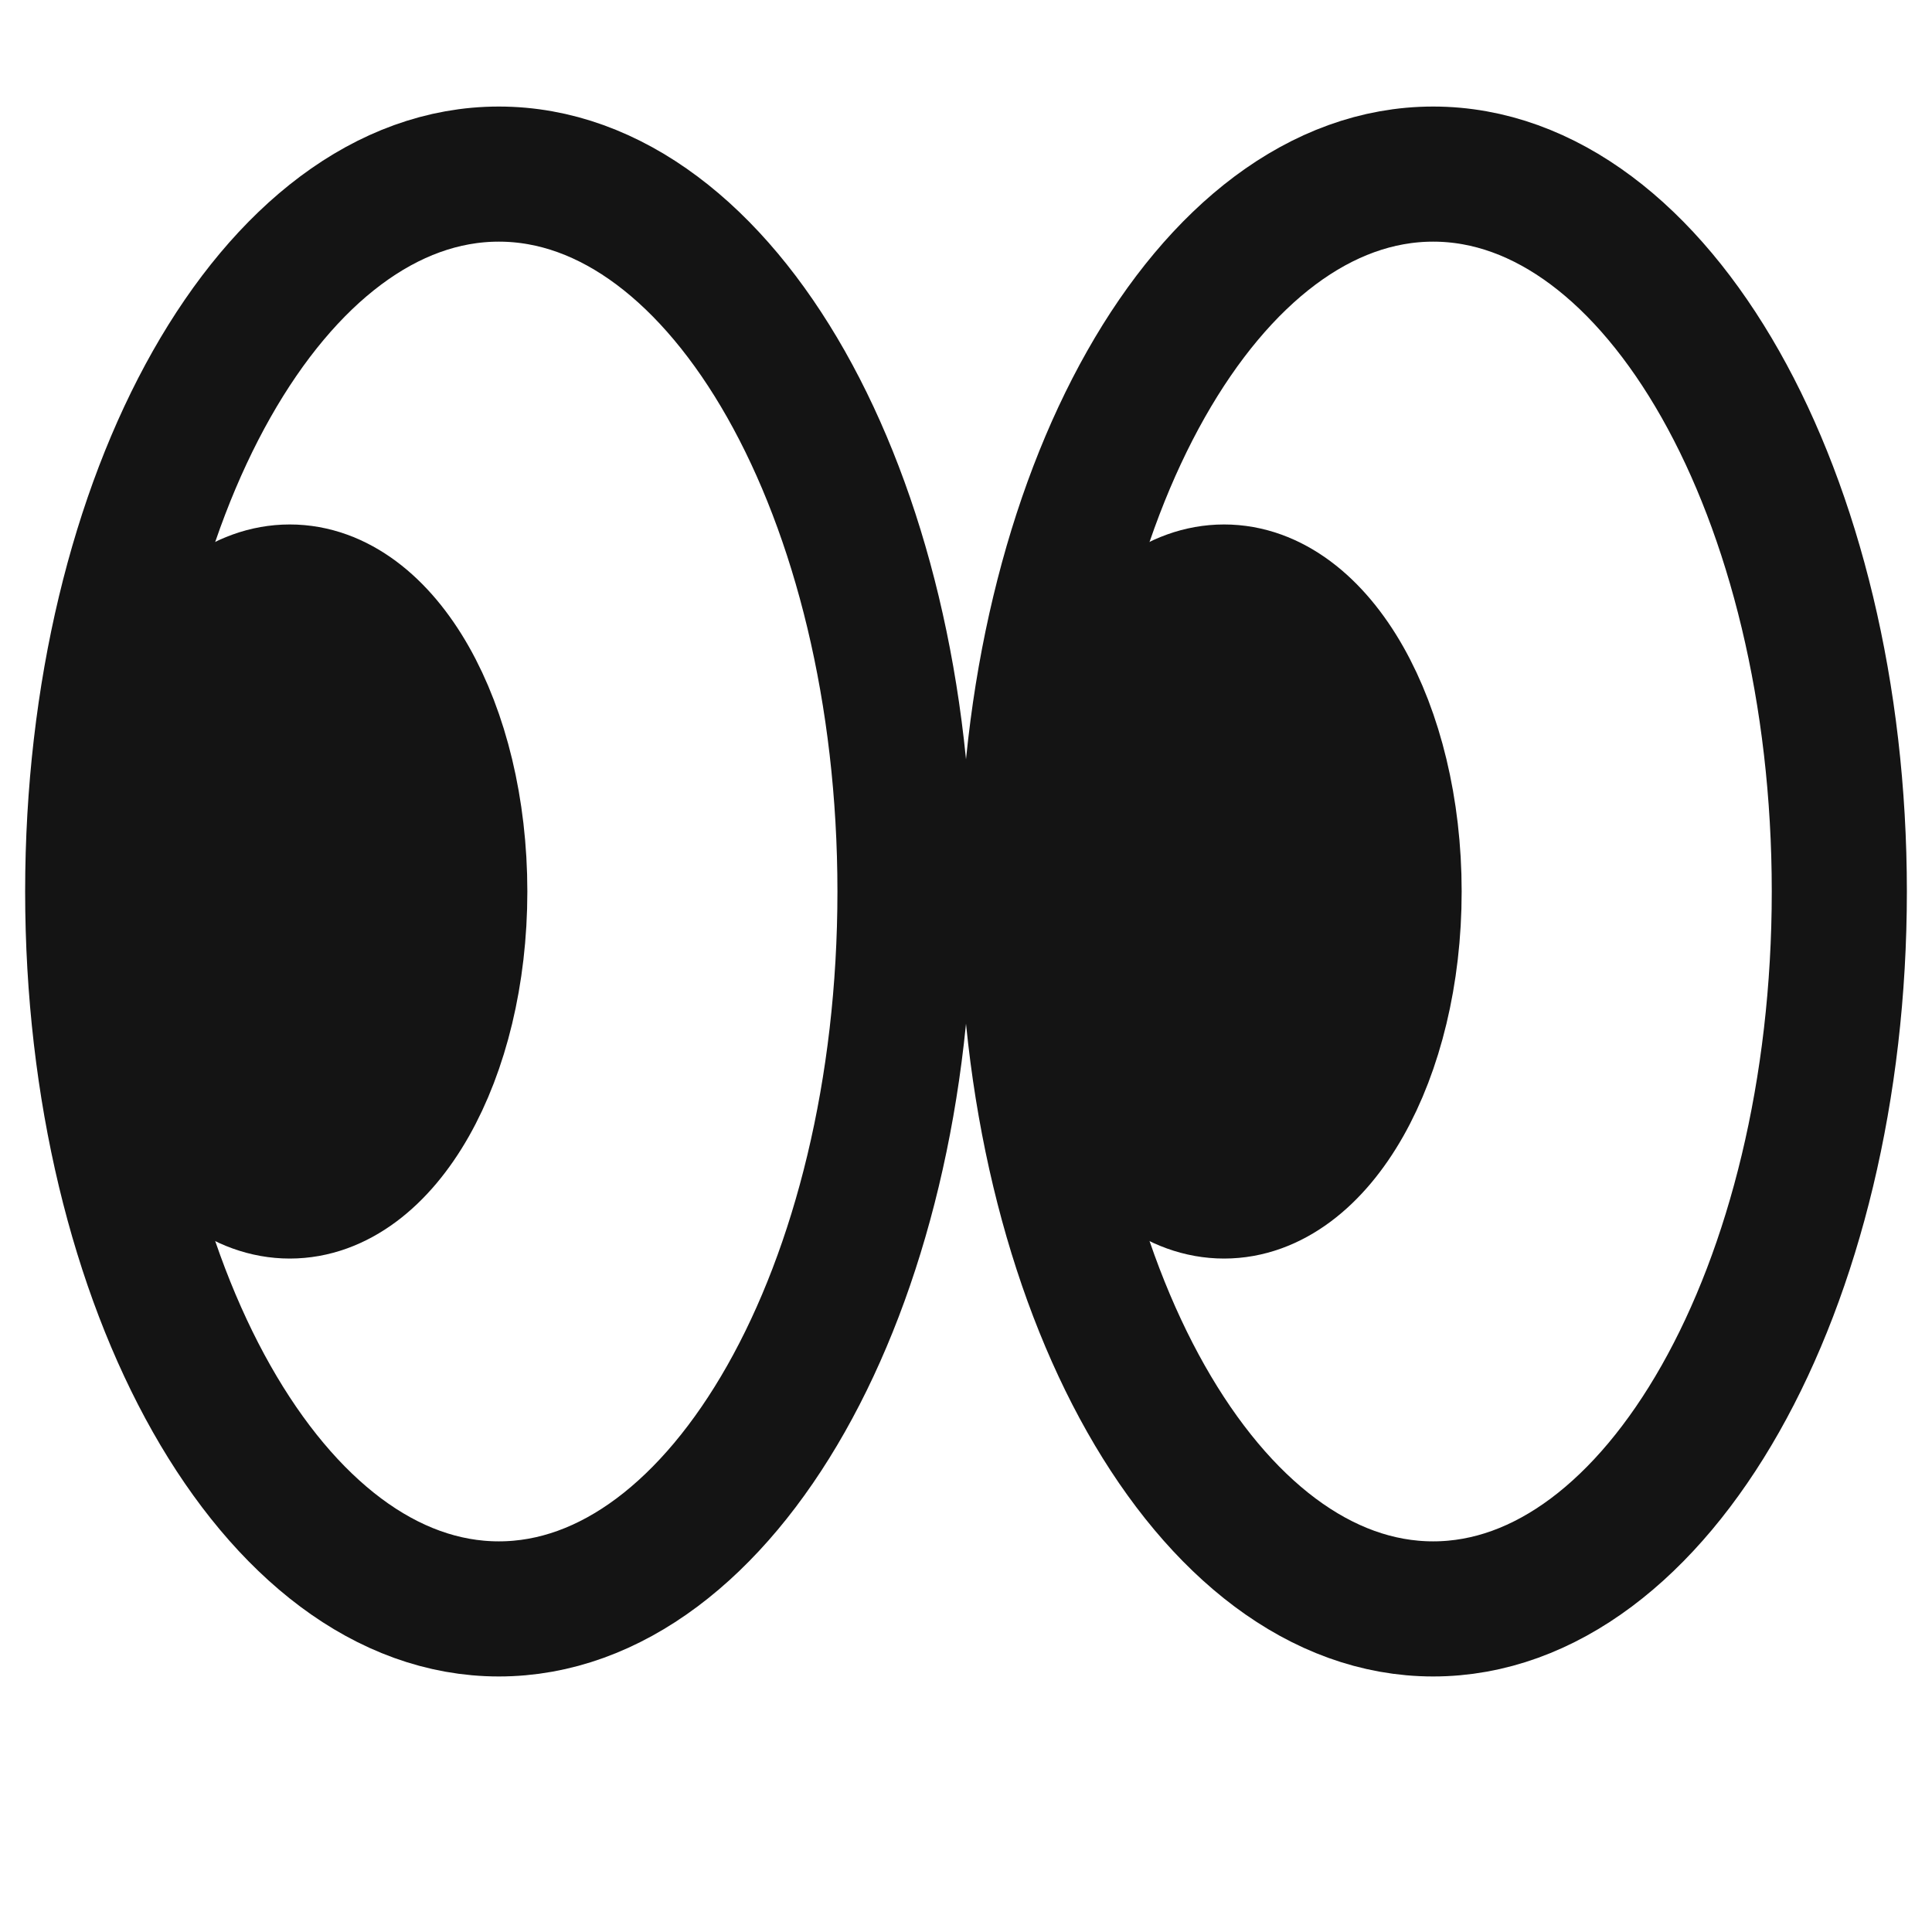 <svg width="143" height="143" viewBox="0 0 143 143" fill="none" xmlns="http://www.w3.org/2000/svg">
<path d="M36.922 119.086C53.525 119.086 66.984 95.313 66.984 65.986C66.984 36.66 53.525 12.886 36.922 12.886C20.32 12.886 6.861 36.66 6.861 65.986C6.861 95.313 20.32 119.086 36.922 119.086Z" stroke="#141414" stroke-width="10" stroke-miterlimit="1.5"/>
<path d="M21.447 88.154C28.397 88.154 34.032 78.229 34.032 65.986C34.032 53.743 28.397 43.819 21.447 43.819C14.497 43.819 8.862 53.743 8.862 65.986C8.862 78.229 14.497 88.154 21.447 88.154Z" fill="#141414" stroke="#141414" stroke-width="10" stroke-miterlimit="1.5"/>
<path d="M106.078 119.086C122.681 119.086 136.14 95.313 136.14 65.986C136.14 36.66 122.681 12.886 106.078 12.886C89.476 12.886 76.017 36.66 76.017 65.986C76.017 95.313 89.476 119.086 106.078 119.086Z" stroke="#141414" stroke-width="10" stroke-miterlimit="1.5"/>
<path d="M90.602 88.154C97.553 88.154 103.187 78.229 103.187 65.986C103.187 53.743 97.553 43.819 90.602 43.819C83.652 43.819 78.018 53.743 78.018 65.986C78.018 78.229 83.652 88.154 90.602 88.154Z" fill="#141414" stroke="#141414" stroke-width="10" stroke-miterlimit="1.5"/>
</svg>
